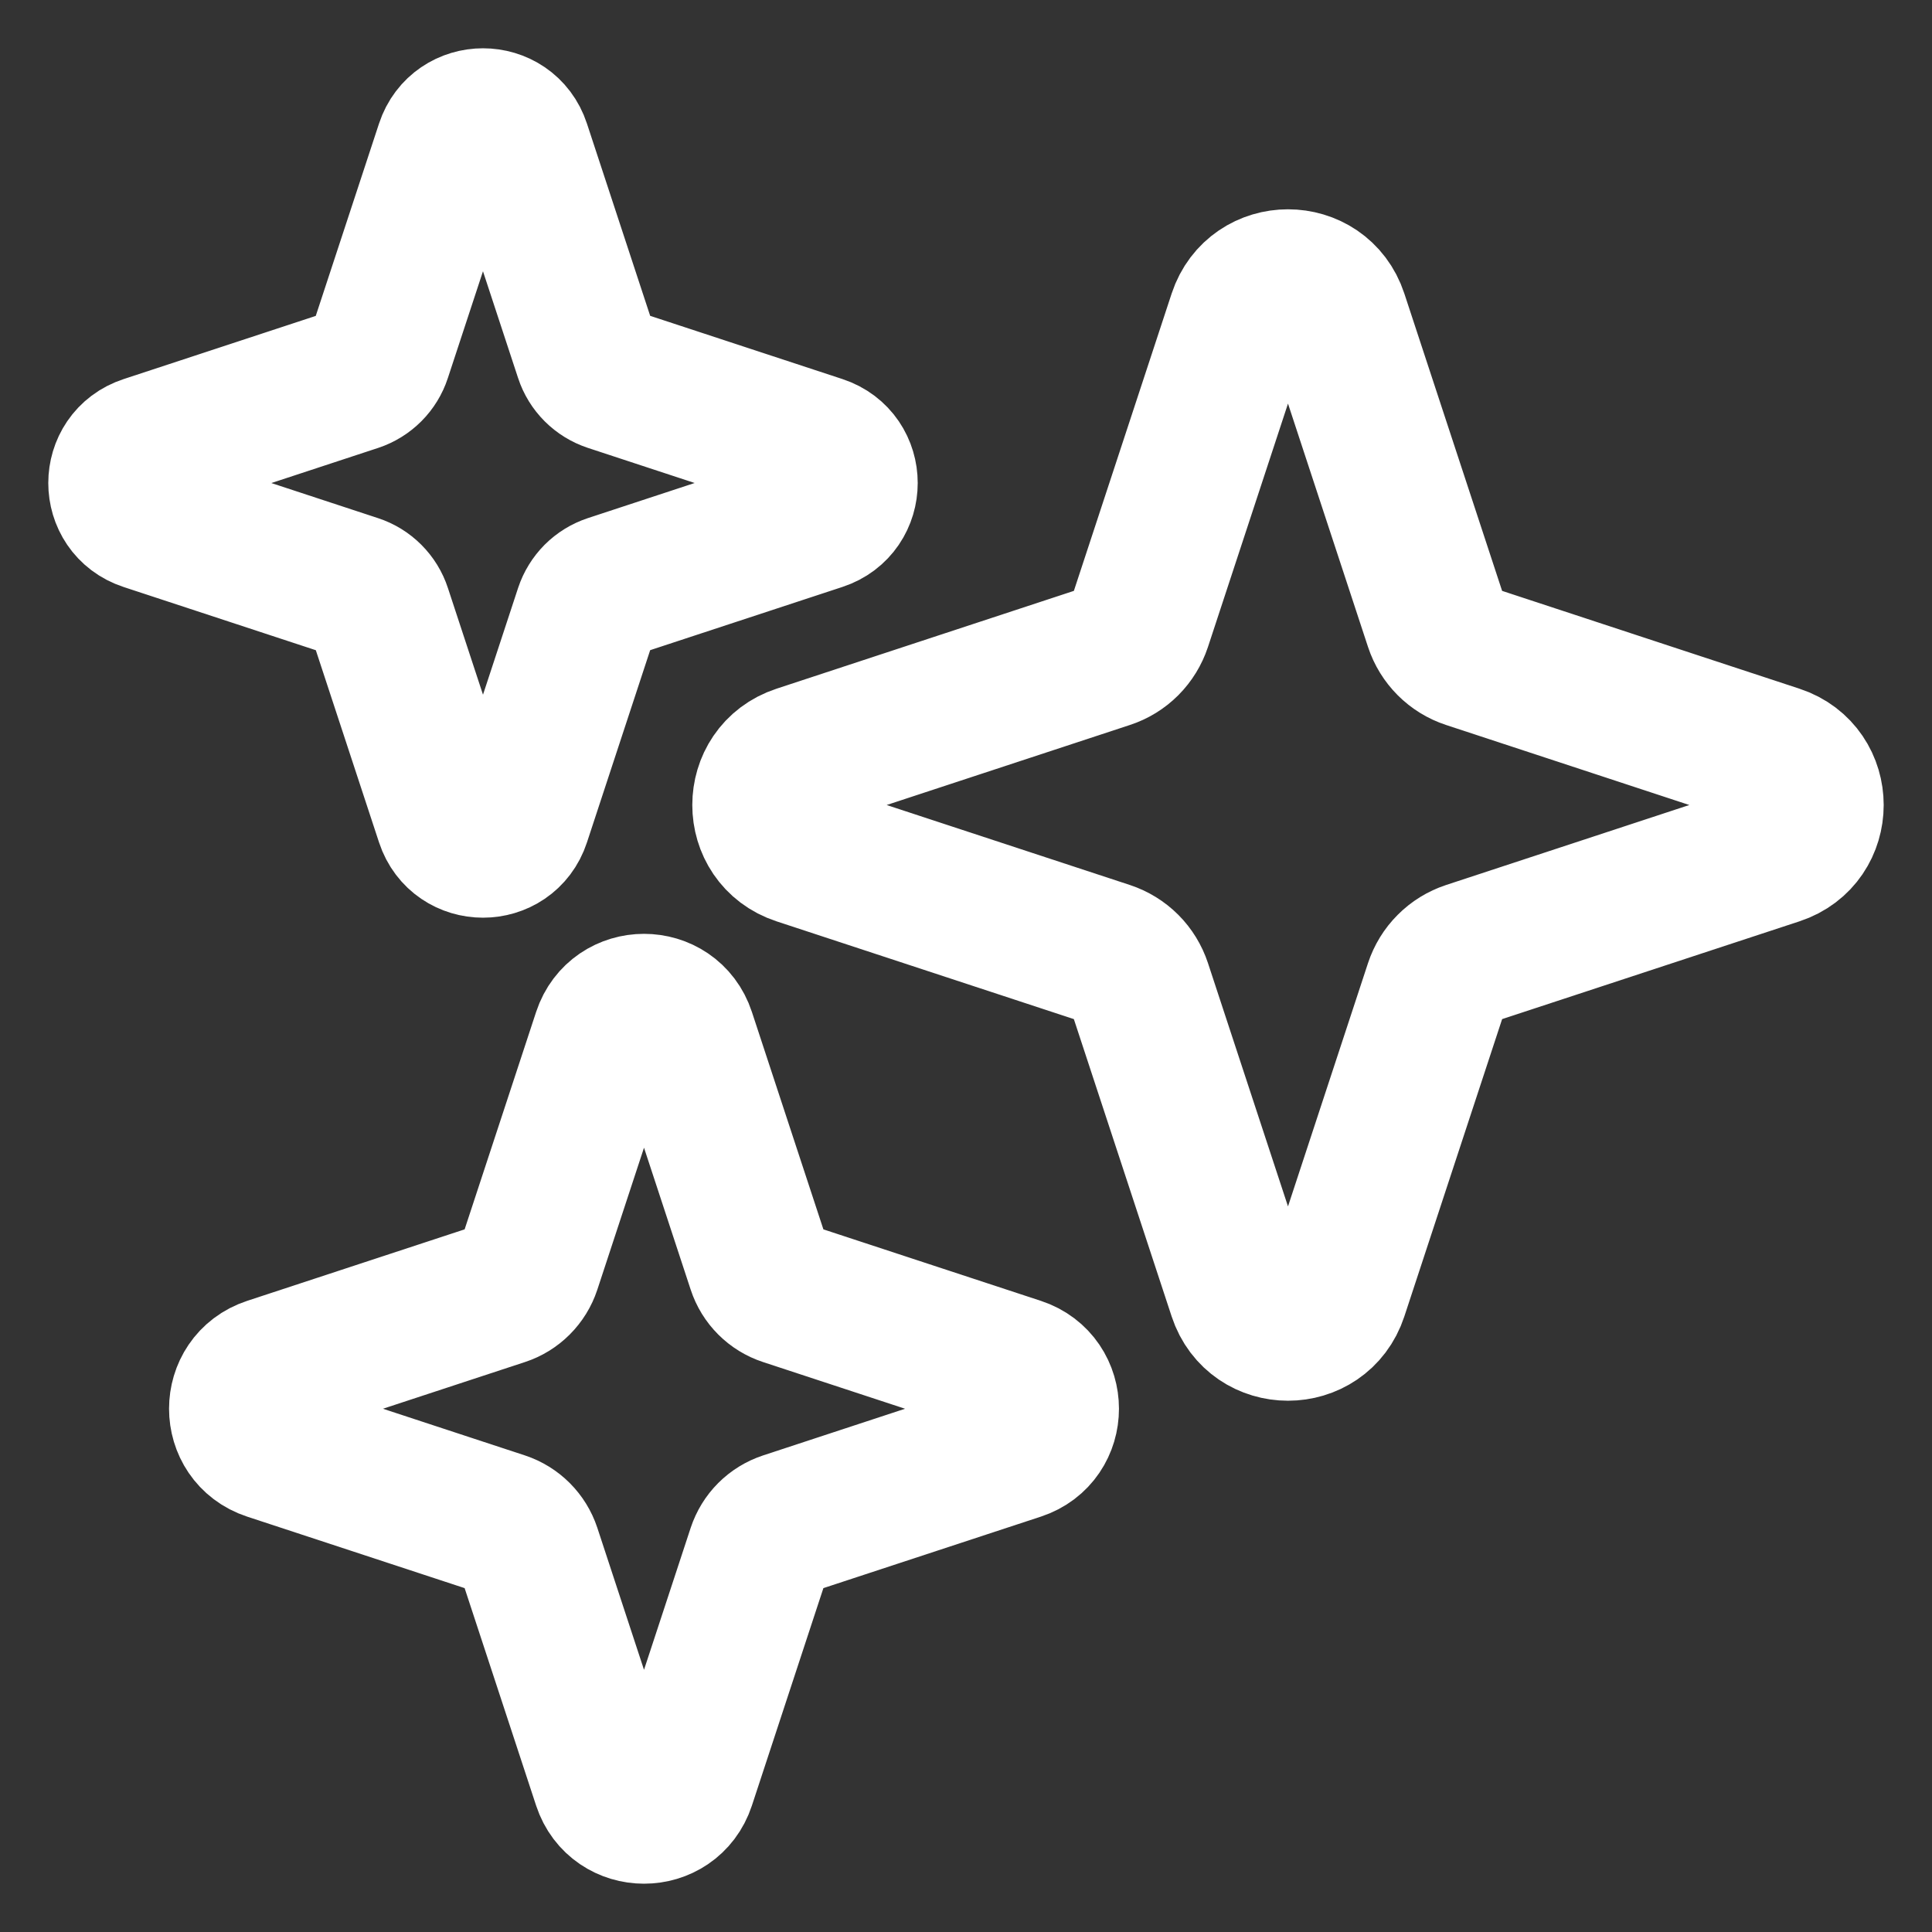 <svg width="40" height="40" viewBox="0 0 40 40" fill="none" xmlns="http://www.w3.org/2000/svg">
<rect x="0" y="0" width="40" height="40" fill="#333333" stroke="none"/>
<path d="M27.65 26.788C27.337 27.738 25.996 27.738 25.683 26.788L23.585 20.409C23.534 20.255 23.448 20.114 23.334 20C23.219 19.885 23.079 19.799 22.925 19.748L16.545 17.65C15.596 17.338 15.596 15.996 16.545 15.684L22.925 13.585C23.079 13.535 23.219 13.449 23.334 13.334C23.448 13.219 23.534 13.079 23.585 12.925L25.683 6.545C25.996 5.596 27.337 5.596 27.65 6.545L29.748 12.925C29.851 13.238 30.096 13.483 30.408 13.585L36.788 15.684C37.737 15.996 37.737 17.338 36.788 17.65L30.408 19.748C30.254 19.799 30.114 19.885 30 20C29.885 20.114 29.799 20.255 29.748 20.409L27.65 26.788ZM14.142 36.915C13.885 37.695 12.782 37.695 12.525 36.915L10.942 32.1C10.9 31.974 10.829 31.859 10.735 31.765C10.641 31.671 10.526 31.6 10.4 31.558L5.585 29.975C4.805 29.718 4.805 28.615 5.585 28.358L10.4 26.775C10.526 26.734 10.641 26.663 10.735 26.569C10.829 26.475 10.9 26.36 10.942 26.233L12.525 21.419C12.782 20.639 13.885 20.639 14.142 21.419L15.725 26.233C15.809 26.49 16.01 26.691 16.267 26.775L21.082 28.358C21.862 28.615 21.862 29.718 21.082 29.975L16.267 31.558C16.14 31.6 16.025 31.671 15.931 31.765C15.837 31.859 15.767 31.974 15.725 32.1L14.142 36.915ZM10.727 16.974C10.497 17.675 9.503 17.675 9.273 16.974L7.848 12.641C7.811 12.527 7.747 12.424 7.662 12.339C7.577 12.254 7.474 12.19 7.36 12.153L3.027 10.728C2.324 10.497 2.324 9.504 3.027 9.274L7.36 7.849C7.474 7.811 7.577 7.747 7.662 7.662C7.746 7.578 7.81 7.474 7.847 7.36L9.272 3.027C9.503 2.324 10.497 2.324 10.727 3.027L12.152 7.36C12.189 7.474 12.253 7.577 12.338 7.662C12.423 7.747 12.526 7.81 12.64 7.848L16.973 9.273C17.676 9.504 17.676 10.497 16.973 10.727L12.64 12.152C12.526 12.19 12.423 12.253 12.338 12.338C12.254 12.423 12.19 12.526 12.152 12.64L10.727 16.974Z" stroke="white" stroke-width="3" stroke-linecap="round" stroke-linejoin="round"/>
</svg>
